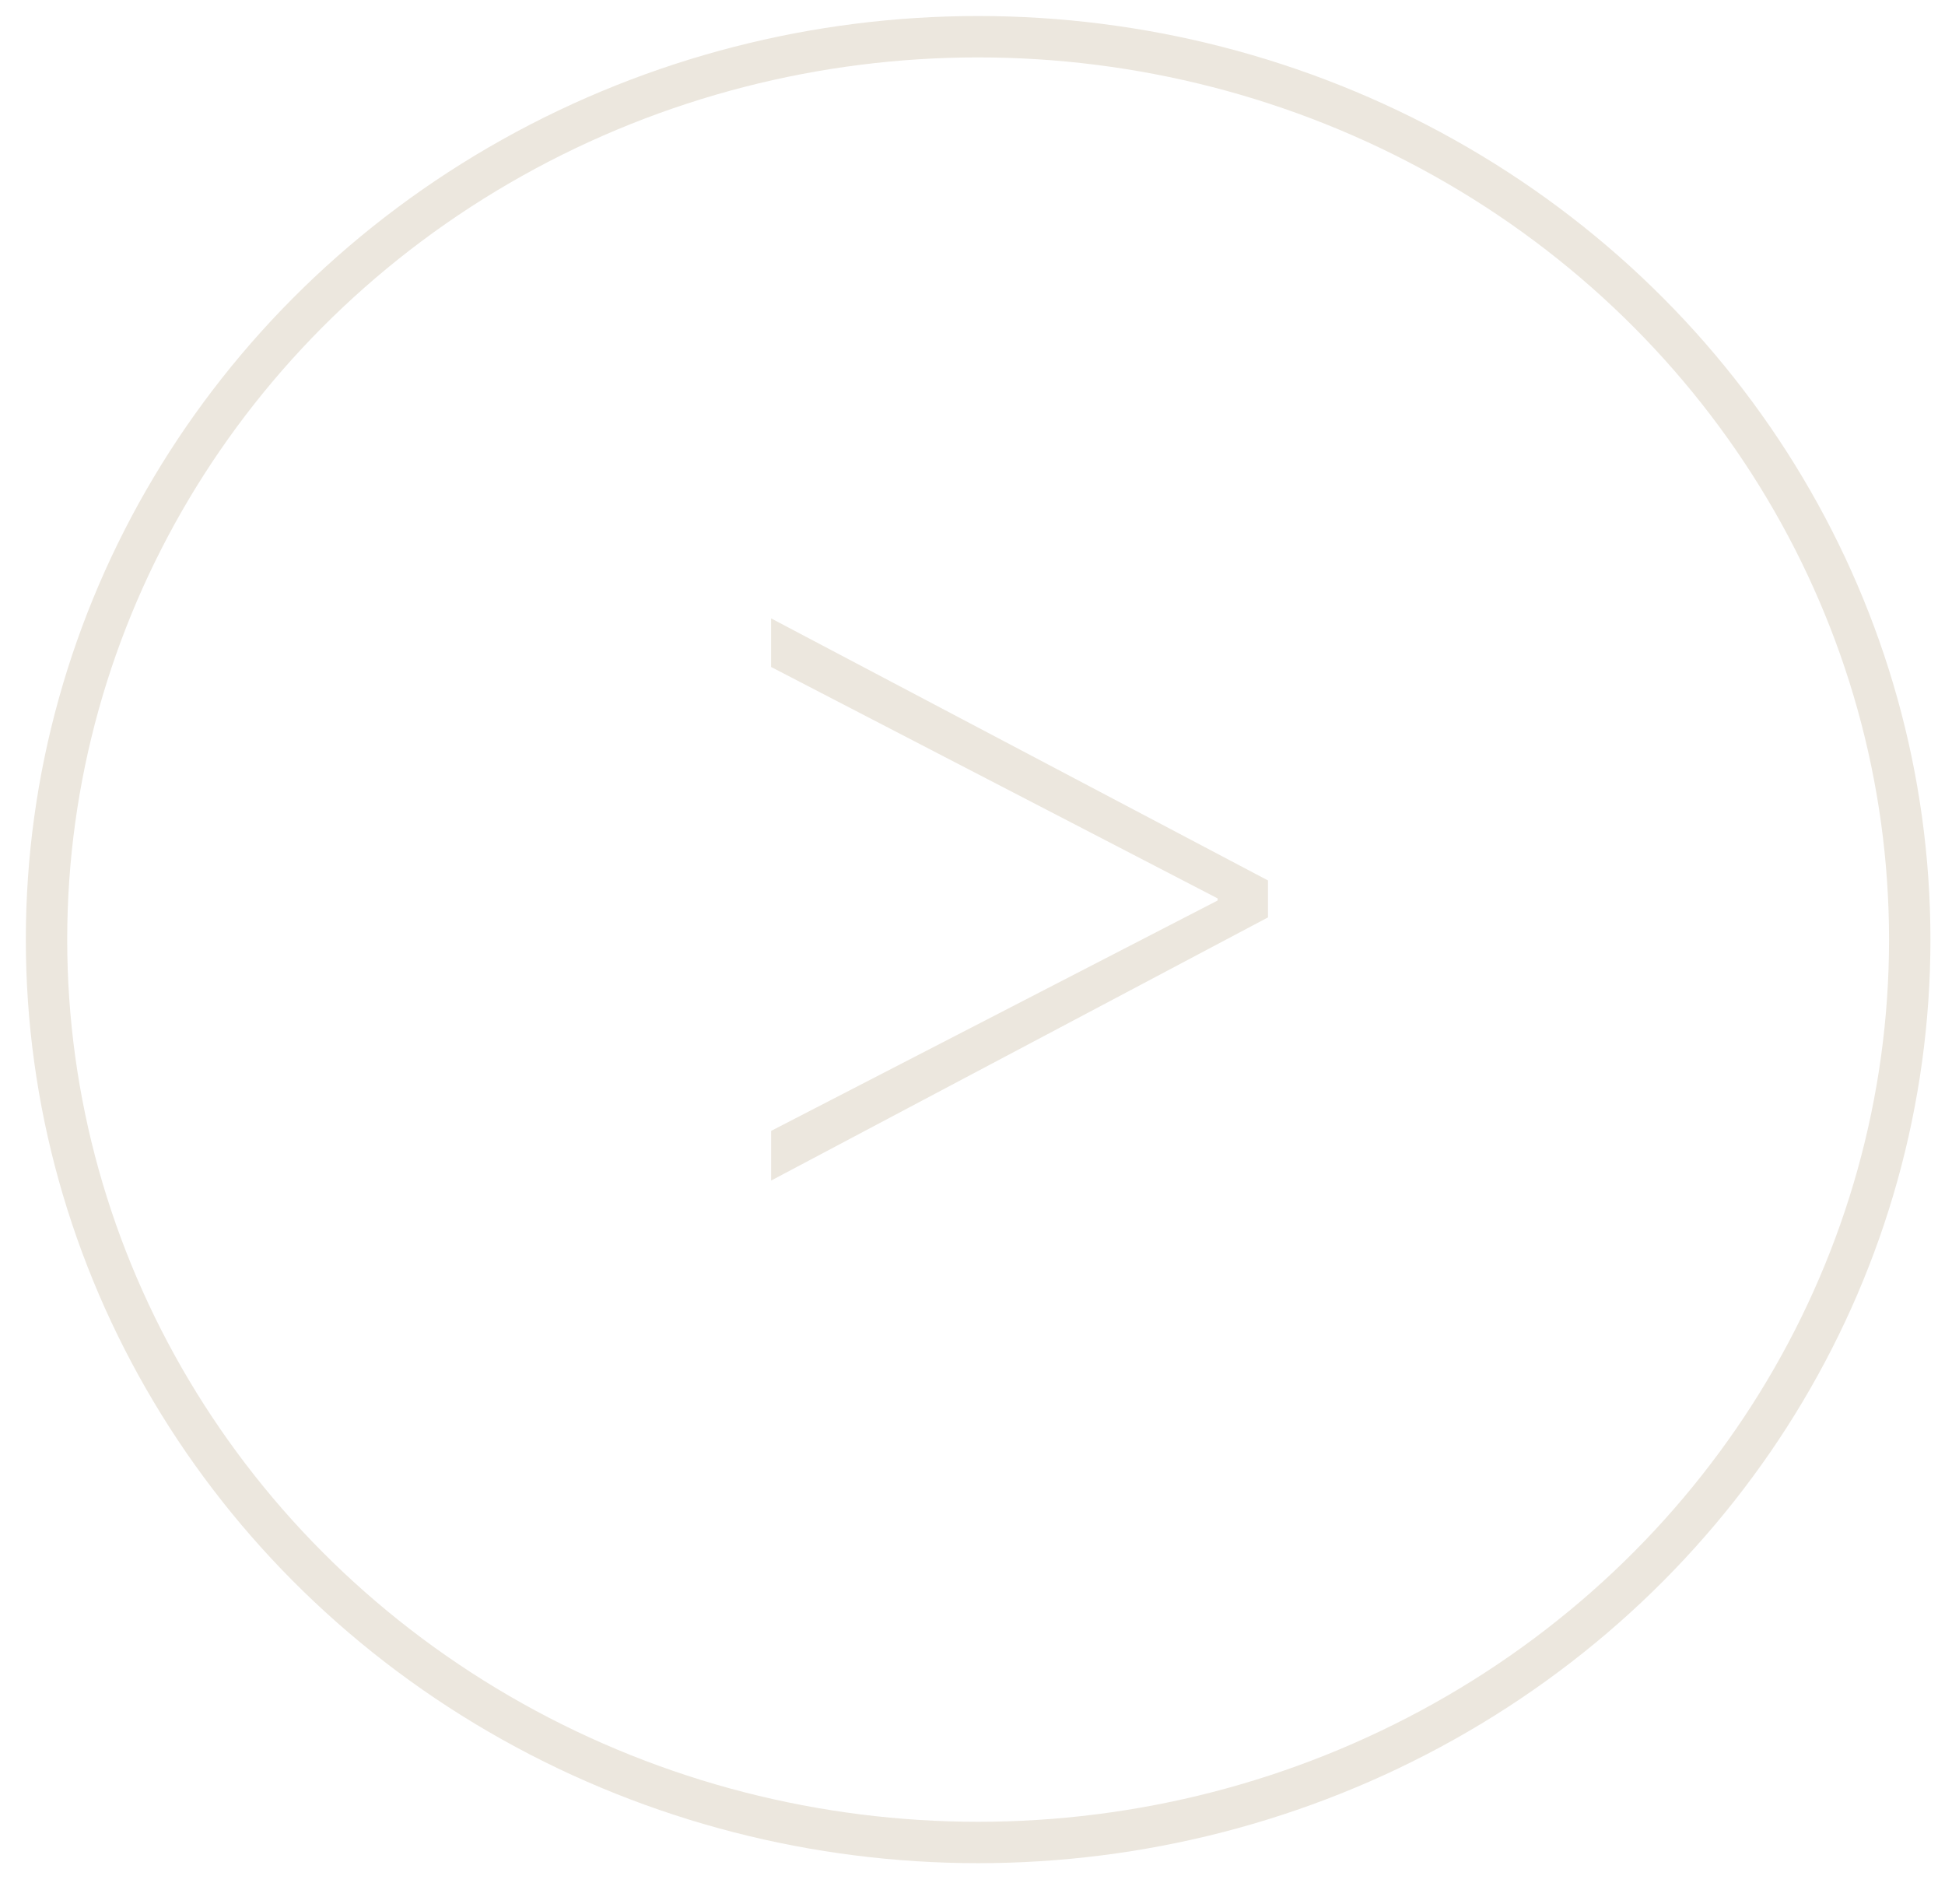 <svg xmlns="http://www.w3.org/2000/svg" width="47" height="46" viewBox="0 0 47 46">
    <g fill="none" fill-rule="evenodd" transform="translate(.624 .387)">
        <ellipse cx="23.012" cy="22.315" stroke="#ECE7DE" rx="22.512" ry="21.815"/>
        <path fill="#ECE7DE" fill-rule="nonzero" d="M18.01 28.137l12.006-6.358v-.893l-12.007-6.332v1.174L28.8 21.32v.05l-10.79 5.567z"/>
    </g>
</svg>
